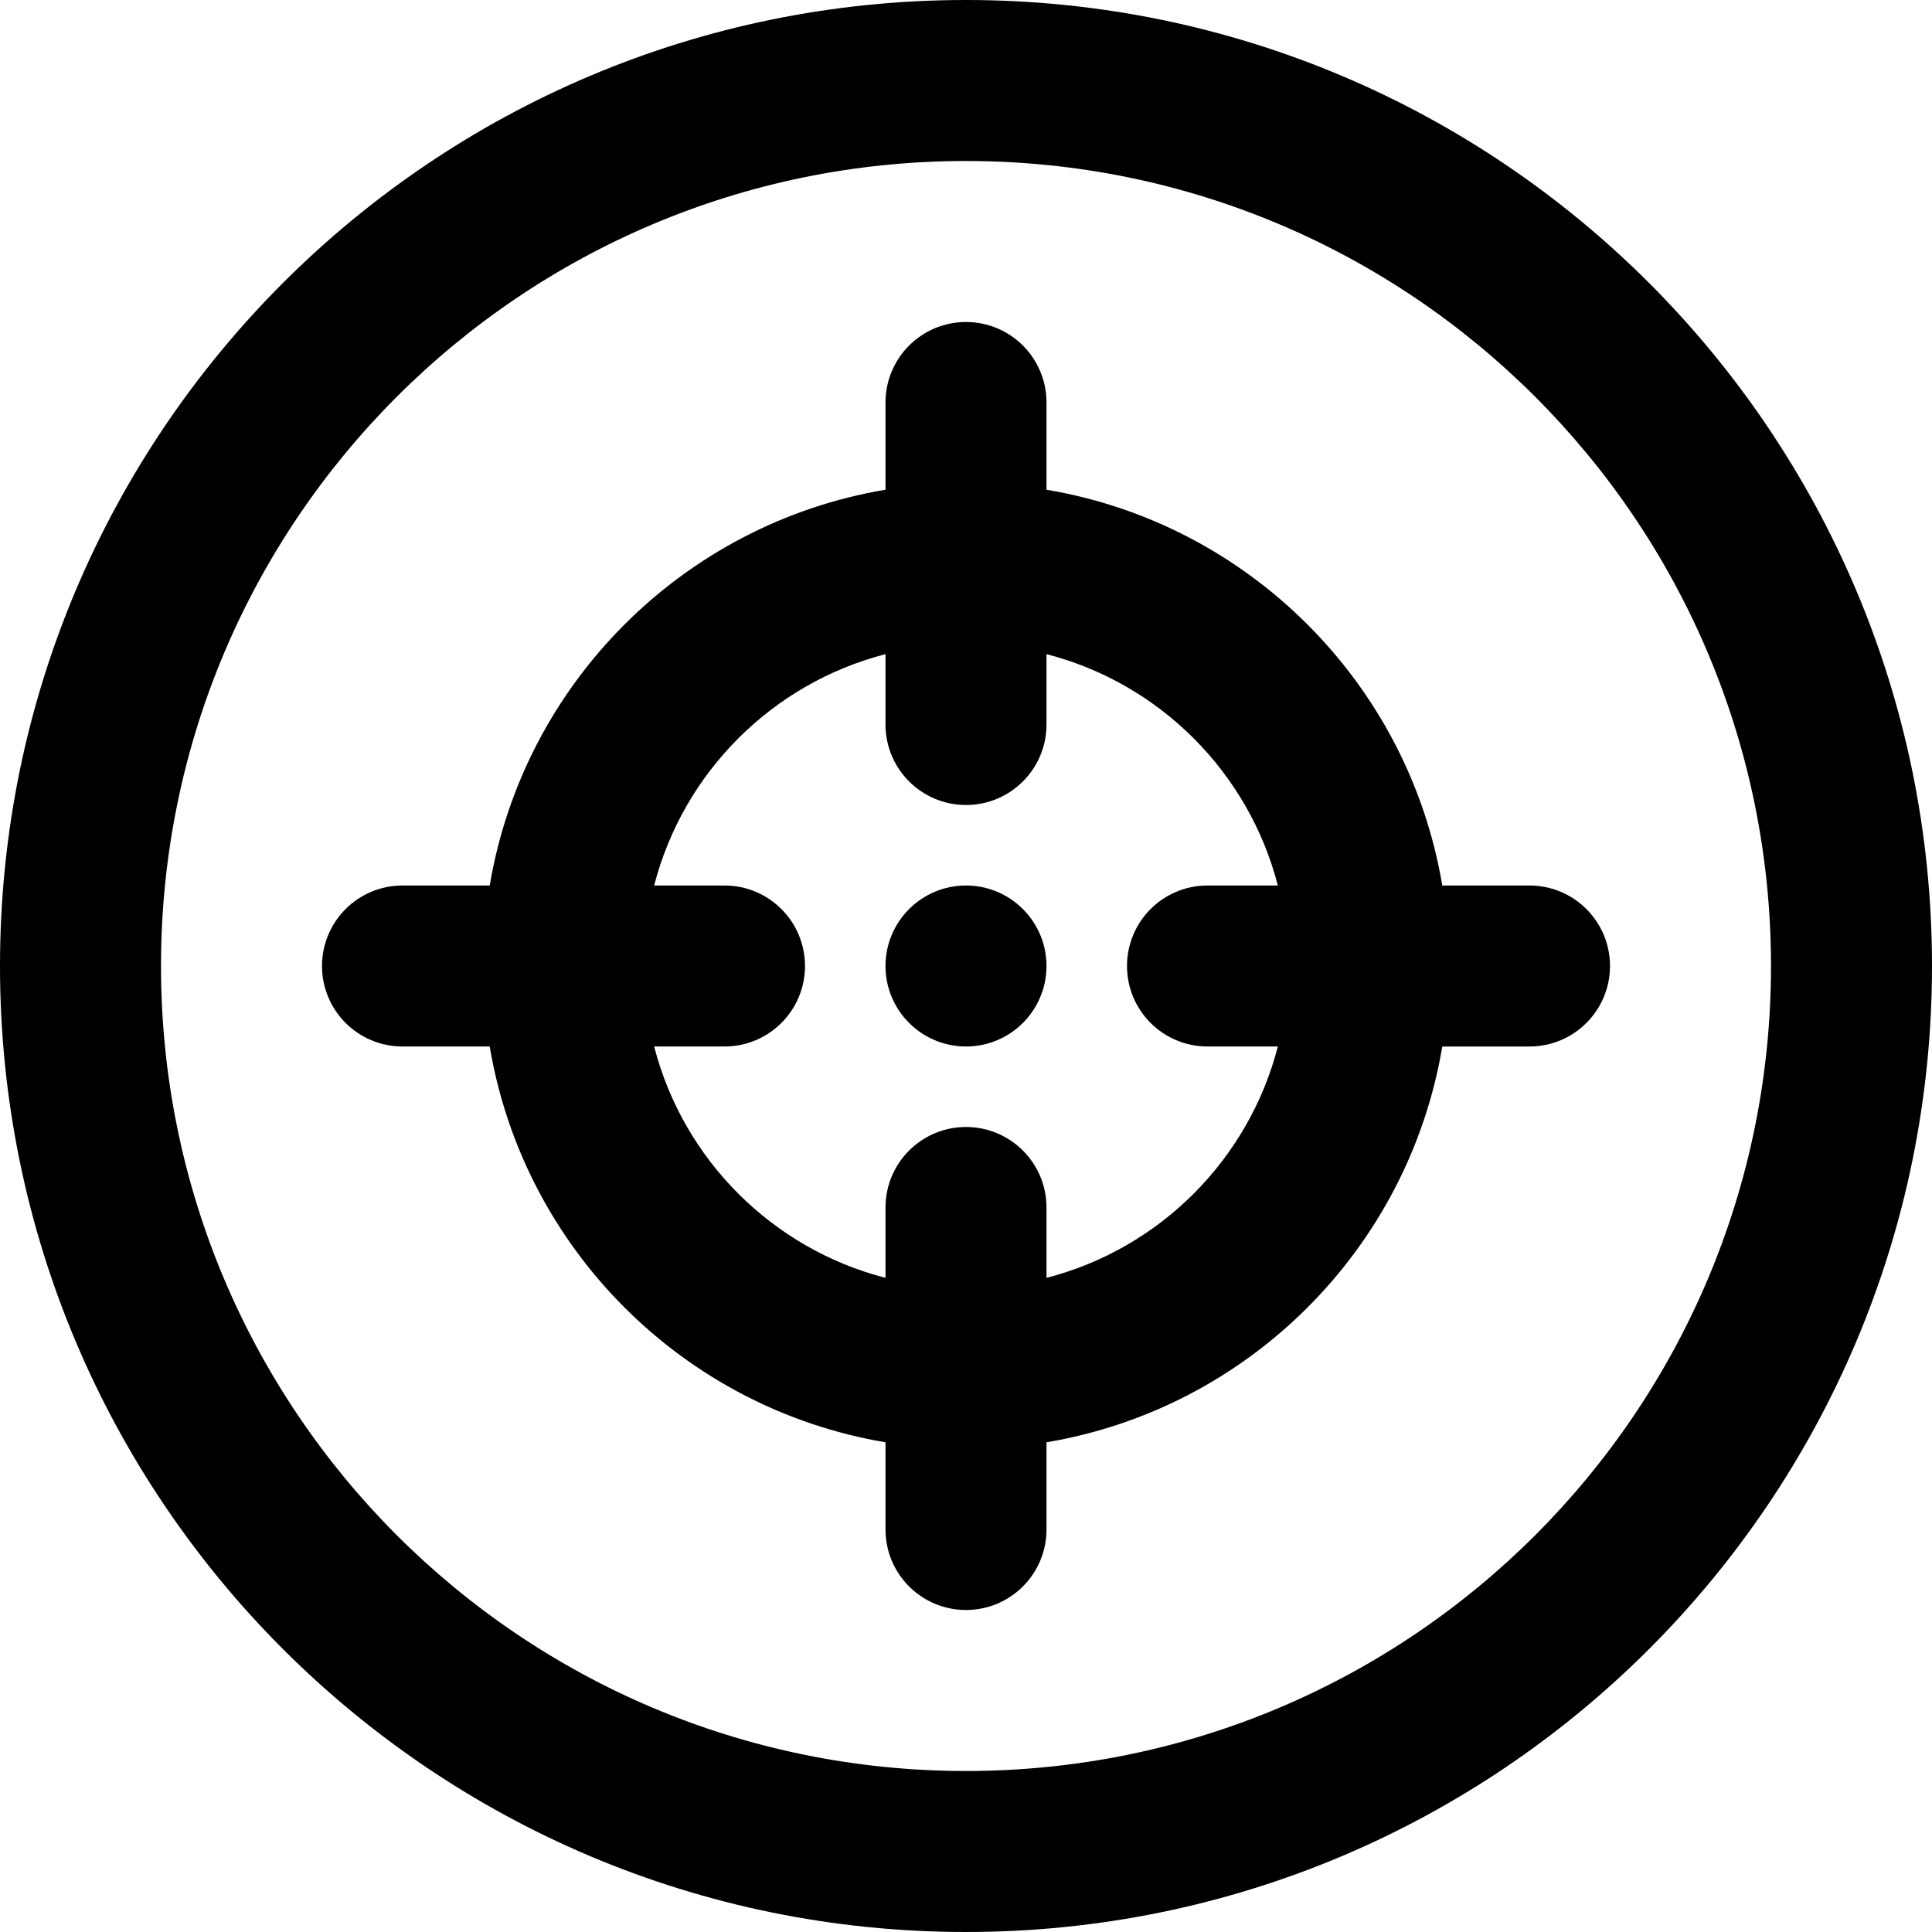 <?xml version="1.0" encoding="iso-8859-1"?>
<!-- Uploaded to: SVG Repo, www.svgrepo.com, Generator: SVG Repo Mixer Tools -->
<svg fill="#000000" height="800px" width="800px" version="1.1" id="Layer_1" xmlns="http://www.w3.org/2000/svg" xmlns:xlink="http://www.w3.org/1999/xlink" 
	 viewBox="0 0 512 512" xml:space="preserve">
<g>
	<g>
		<g>
			<path d="M256,0C114.618,0,0,114.618,0,256s114.618,256,256,256s256-114.618,256-256S397.382,0,256,0z M256,469.333
				c-117.818,0-213.333-95.515-213.333-213.333S138.182,42.667,256,42.667S469.333,138.182,469.333,256S373.818,469.333,256,469.333
				z"/>
			<path d="M405.333,234.667H382.22c-8.995-53.591-51.295-95.891-104.886-104.886v-23.114c0-11.782-9.551-21.333-21.333-21.333
				s-21.333,9.551-21.333,21.333v23.114c-53.591,8.995-95.891,51.295-104.886,104.886h-23.114c-11.782,0-21.333,9.551-21.333,21.333
				s9.551,21.333,21.333,21.333h23.114c8.995,53.591,51.295,95.891,104.886,104.886v23.114c0,11.782,9.551,21.333,21.333,21.333
				s21.333-9.551,21.333-21.333V382.22c53.591-8.995,95.891-51.295,104.886-104.886h23.114c11.782,0,21.333-9.551,21.333-21.333
				S417.115,234.667,405.333,234.667z M277.333,338.643V320c0-11.782-9.551-21.333-21.333-21.333s-21.333,9.551-21.333,21.333
				v18.643c-29.981-7.72-53.59-31.329-61.31-61.31H192c11.782,0,21.333-9.551,21.333-21.333s-9.551-21.333-21.333-21.333h-18.643
				c7.72-29.981,31.329-53.59,61.31-61.31V192c0,11.782,9.551,21.333,21.333,21.333s21.333-9.551,21.333-21.333v-18.643
				c29.981,7.72,53.59,31.329,61.31,61.31H320c-11.782,0-21.333,9.551-21.333,21.333s9.551,21.333,21.333,21.333h18.643
				C330.923,307.314,307.314,330.923,277.333,338.643z"/>
			<path d="M256,234.667c-11.776,0-21.333,9.557-21.333,21.333s9.557,21.333,21.333,21.333s21.333-9.557,21.333-21.333
				S267.776,234.667,256,234.667z"/>
		</g>
	</g>
</g>
</svg>
